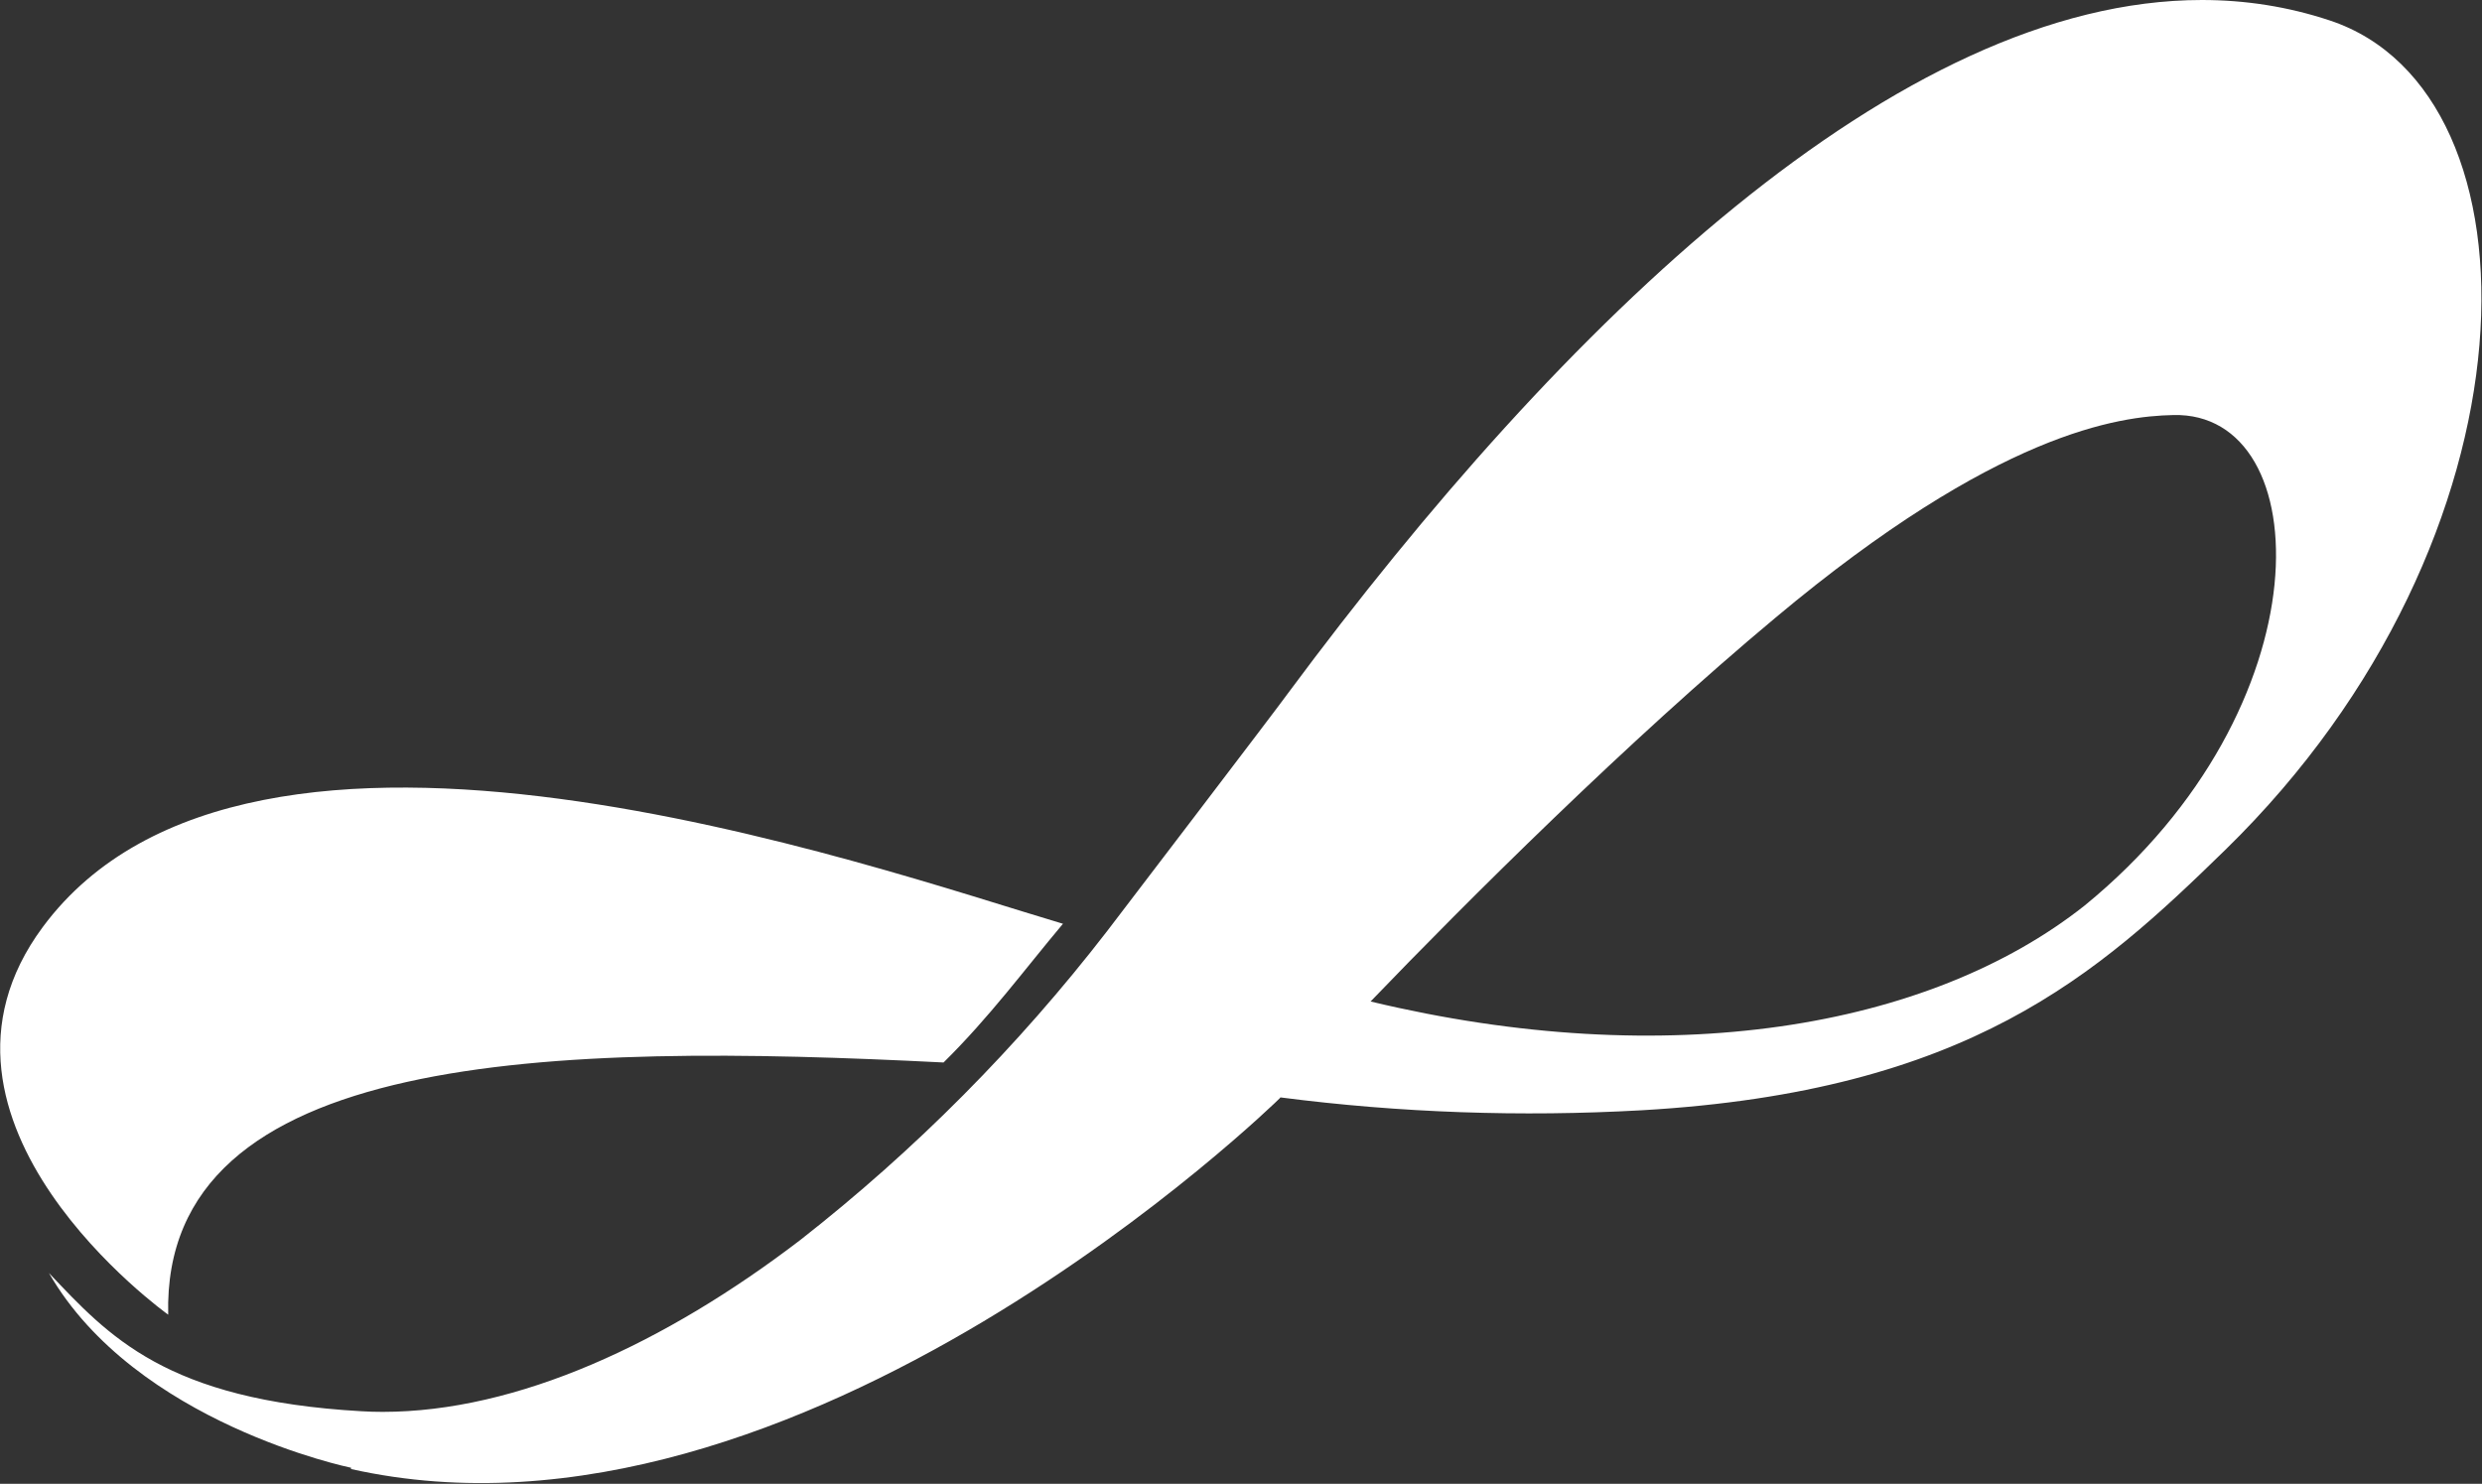 <svg version="1.2" xmlns="http://www.w3.org/2000/svg" viewBox="0 0 1542 922" width="1542" height="922">
	<rect x="0" y="0" width="1542" height="922" fill="#333333" stroke="none"/>
	<title>crossrrrr-svg</title>
	<defs>
		<linearGradient id="g1" x2="1" gradientUnits="userSpaceOnUse" gradientTransform="matrix(-2021.786,0,0,-1208.631,1830.795,460.476)">
			<stop offset="0" stop-color="#ffffff"/>
			<stop offset=".99" stop-color="#ffffff"/>
			<stop offset="1" stop-color="#ffffff"/>
		</linearGradient>
	</defs>
	<style>
		.s0 { fill: url(#g1) } 
	</style>
	<path id="Layer" fill-rule="evenodd" class="s0" d="m26.6 576c129.5-174.6 515.3-37.1 633.8-2-24 28.6-45.6 58-74.2 86.2-242.8-12.3-485.8-7.7-481.7 156.7 0 0-167.8-119.7-77.9-240.9zm1356-48c-79.4 77.5-159.4 150.2-362.8 161.9-74.9 4.2-149.9 1.6-224.3-8l-0.6 0.7c0 0-298.2 292.6-576.9 230.2l0.2-0.7q-0.1 0-0.2-0.1c0 0-133.7-27.4-187.6-121 37.1 39.1 72.5 79 194.1 85.9q0 0 0 0 6.6 0.4 13.2 0.4c83.8 0 175.7-42.7 259.5-106.8 71.3-55.8 135.3-120.3 190.6-191.9 1.6-2.1 107.2-140.4 112.6-148.1 171.5-231.2 379.3-430.5 567.6-430.5 26.9 0 53.5 4.1 79.4 12.7 135.6 44.9 134 321.2-64.8 515.3zm-87.5 34.7c151.3-123.5 145-307.1 55.1-304.8-33.7 0.7-109.5 10.7-247 125.8-91.7 76.5-191.7 176.2-251.7 238.6 184 44.1 346.7 17.1 443.6-59.6z"/>
</svg>
